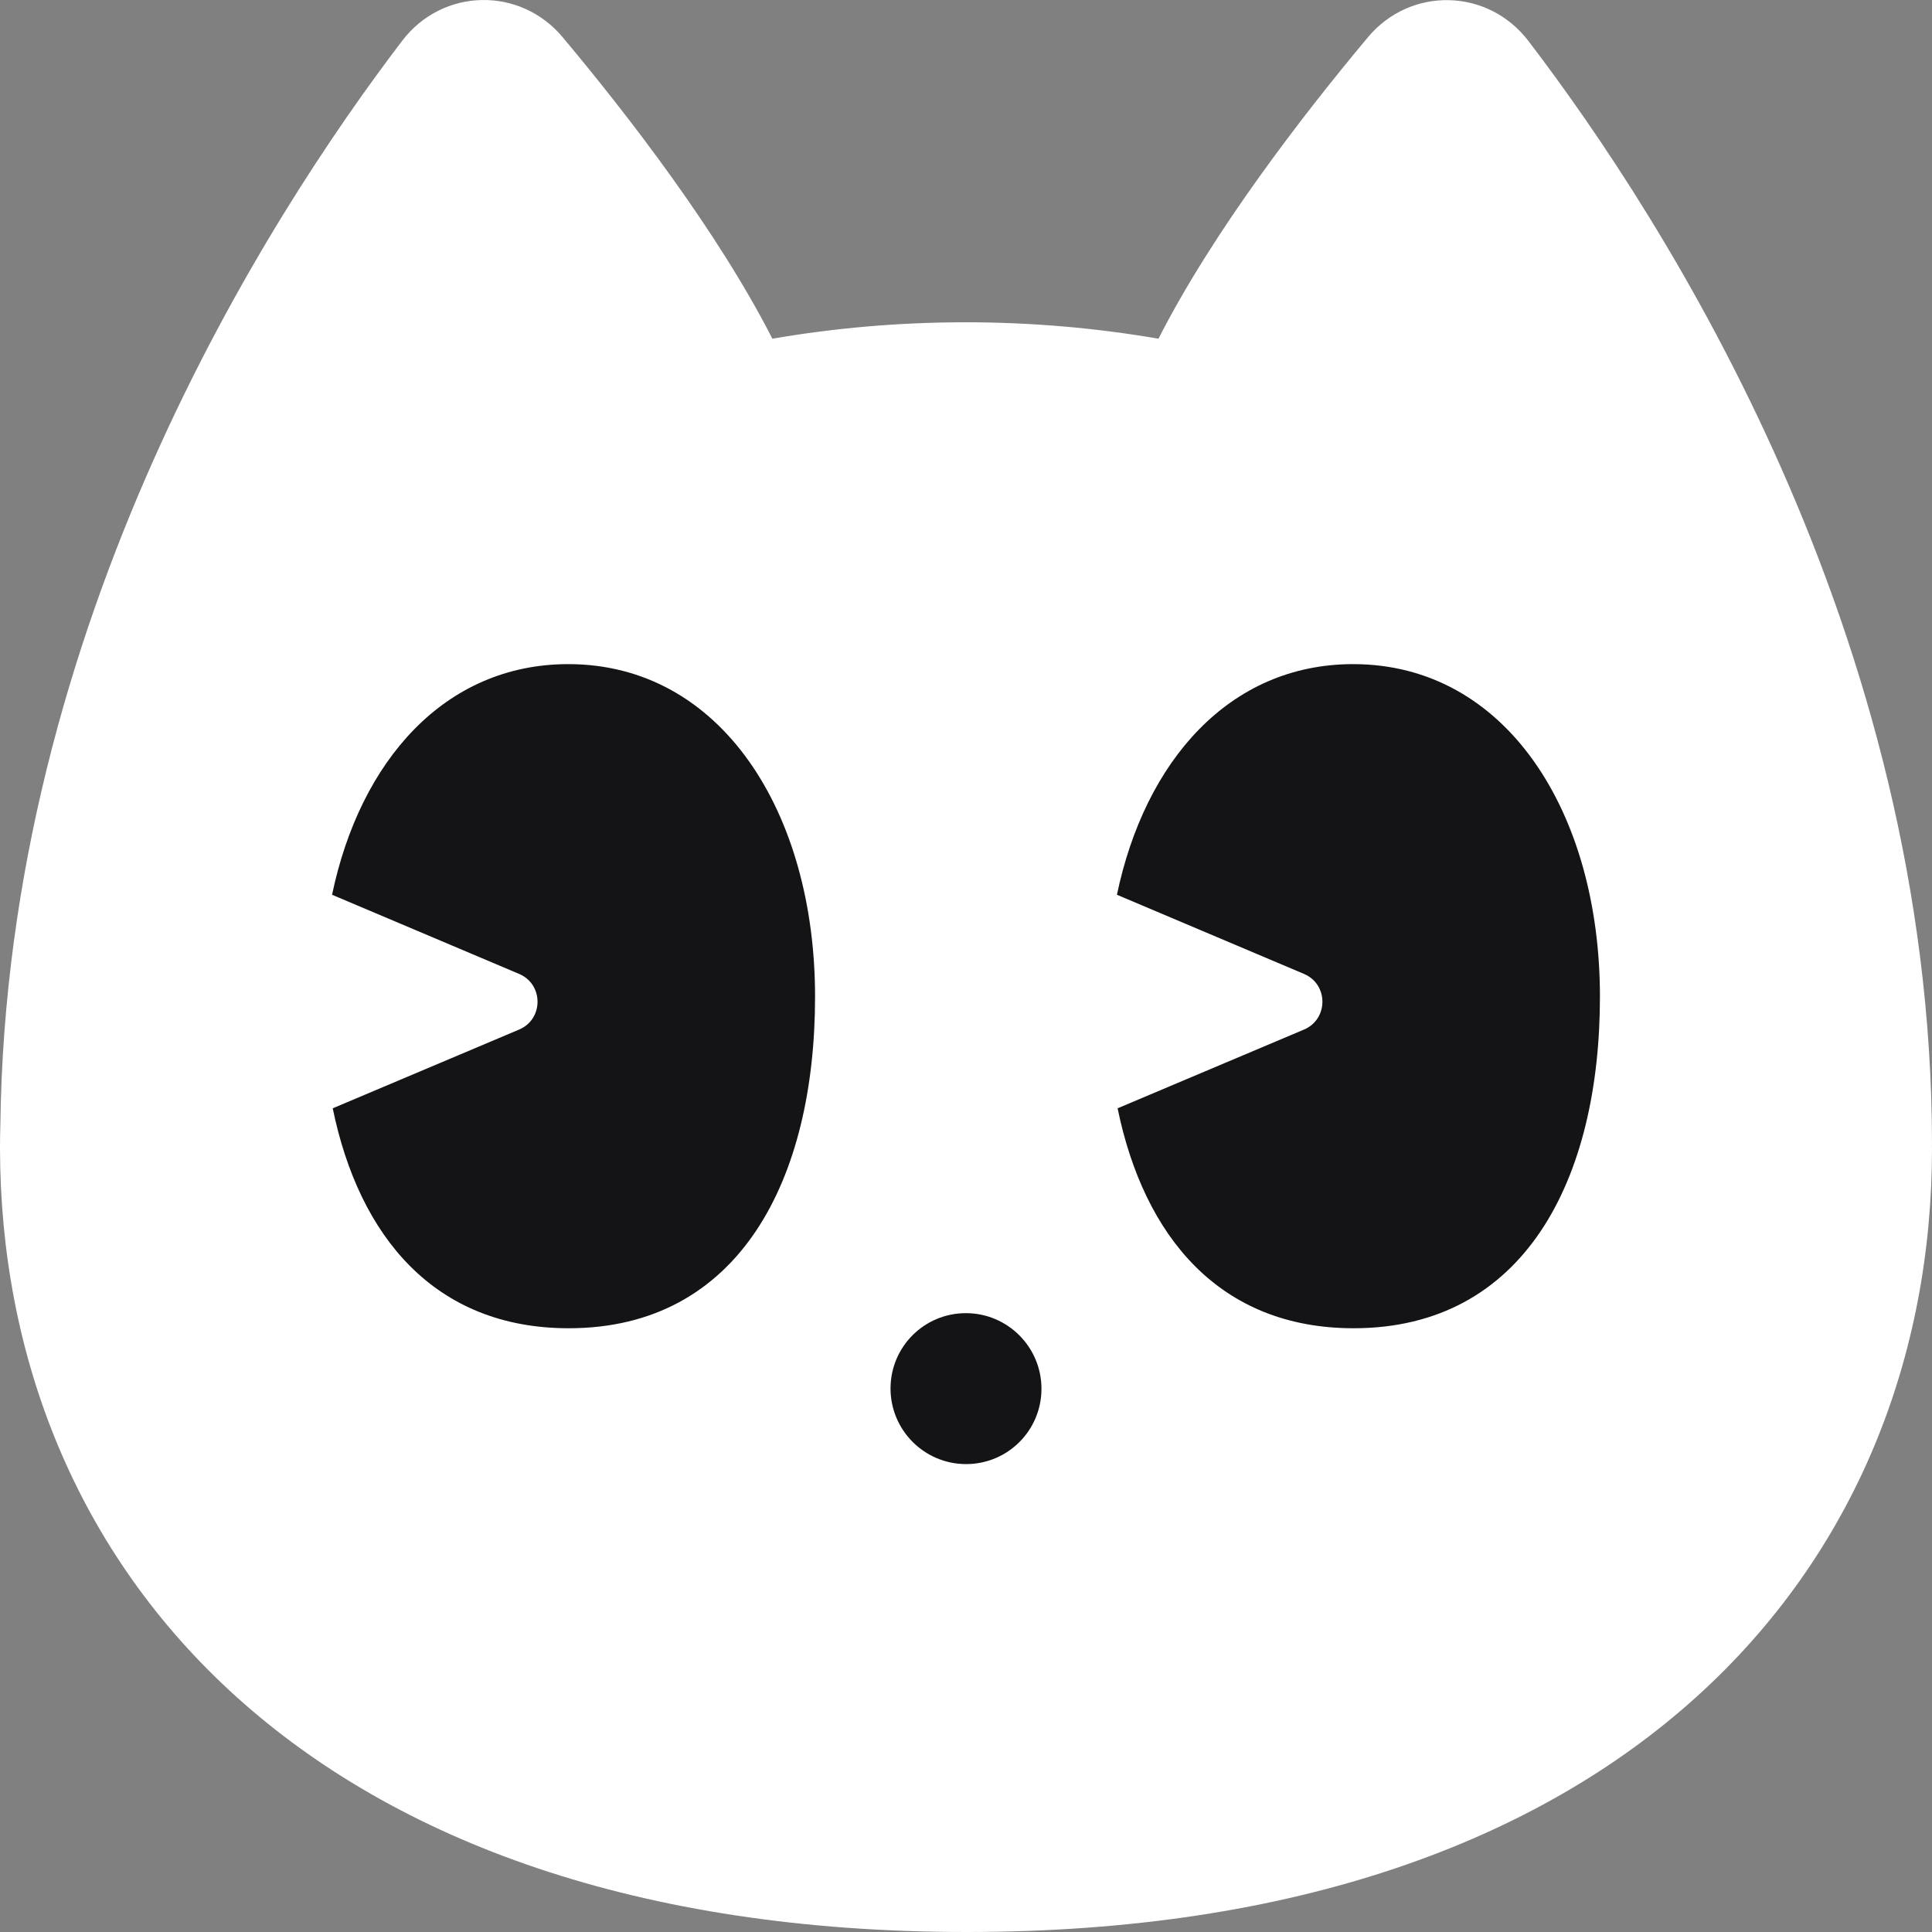 <svg width="32" height="32" viewBox="0 0 32 32" fill="none" xmlns="http://www.w3.org/2000/svg">
<rect x="0" y="0" width="32" height="32" fill="#808080" stroke="none"/>
<path d="M6.662 0.675C7.33 -0.201 8.612 -0.228 9.319 0.616C10.402 1.908 11.885 3.831 12.793 5.61C13.826 5.432 14.896 5.338 15.991 5.338C17.085 5.338 18.154 5.432 19.188 5.61C20.094 3.831 21.576 1.909 22.657 0.617C23.363 -0.227 24.644 -0.198 25.314 0.677C27.582 3.645 31.994 10.502 32 18.947C32 18.957 31.999 18.966 31.999 18.976C31.999 18.987 32 18.998 32 19.01C32.005 25.943 26.923 32 16.01 32C5.096 31.999 0.005 25.941 0 19.009C0 18.88 0.002 18.751 0.006 18.623C0.11 10.325 4.427 3.605 6.662 0.675Z" fill="white"/>
<path d="M17.25 23.004C17.249 23.695 16.689 24.252 15.998 24.25C15.308 24.248 14.749 23.686 14.75 22.996C14.751 22.305 15.311 21.748 16.002 21.75C16.692 21.752 17.251 22.314 17.25 23.004Z" fill="#141316"/>
<path d="M9.413 11C11.951 11.001 13.498 13.463 13.5 16.5C13.502 19.538 12.246 22 9.42 22C7.2 22 5.947 20.481 5.511 18.357L8.598 17.053C9.005 16.881 9.005 16.303 8.598 16.131L5.5 14.82C5.963 12.604 7.364 11 9.413 11Z" fill="#141316"/>
<path d="M22.413 11C24.951 11.001 26.498 13.463 26.5 16.5C26.502 19.538 25.246 22 22.42 22C20.2 22 18.947 20.481 18.511 18.357L21.598 17.053C22.005 16.881 22.005 16.303 21.598 16.131L18.5 14.82C18.963 12.604 20.364 11 22.413 11Z" fill="#141316"/>
</svg>
